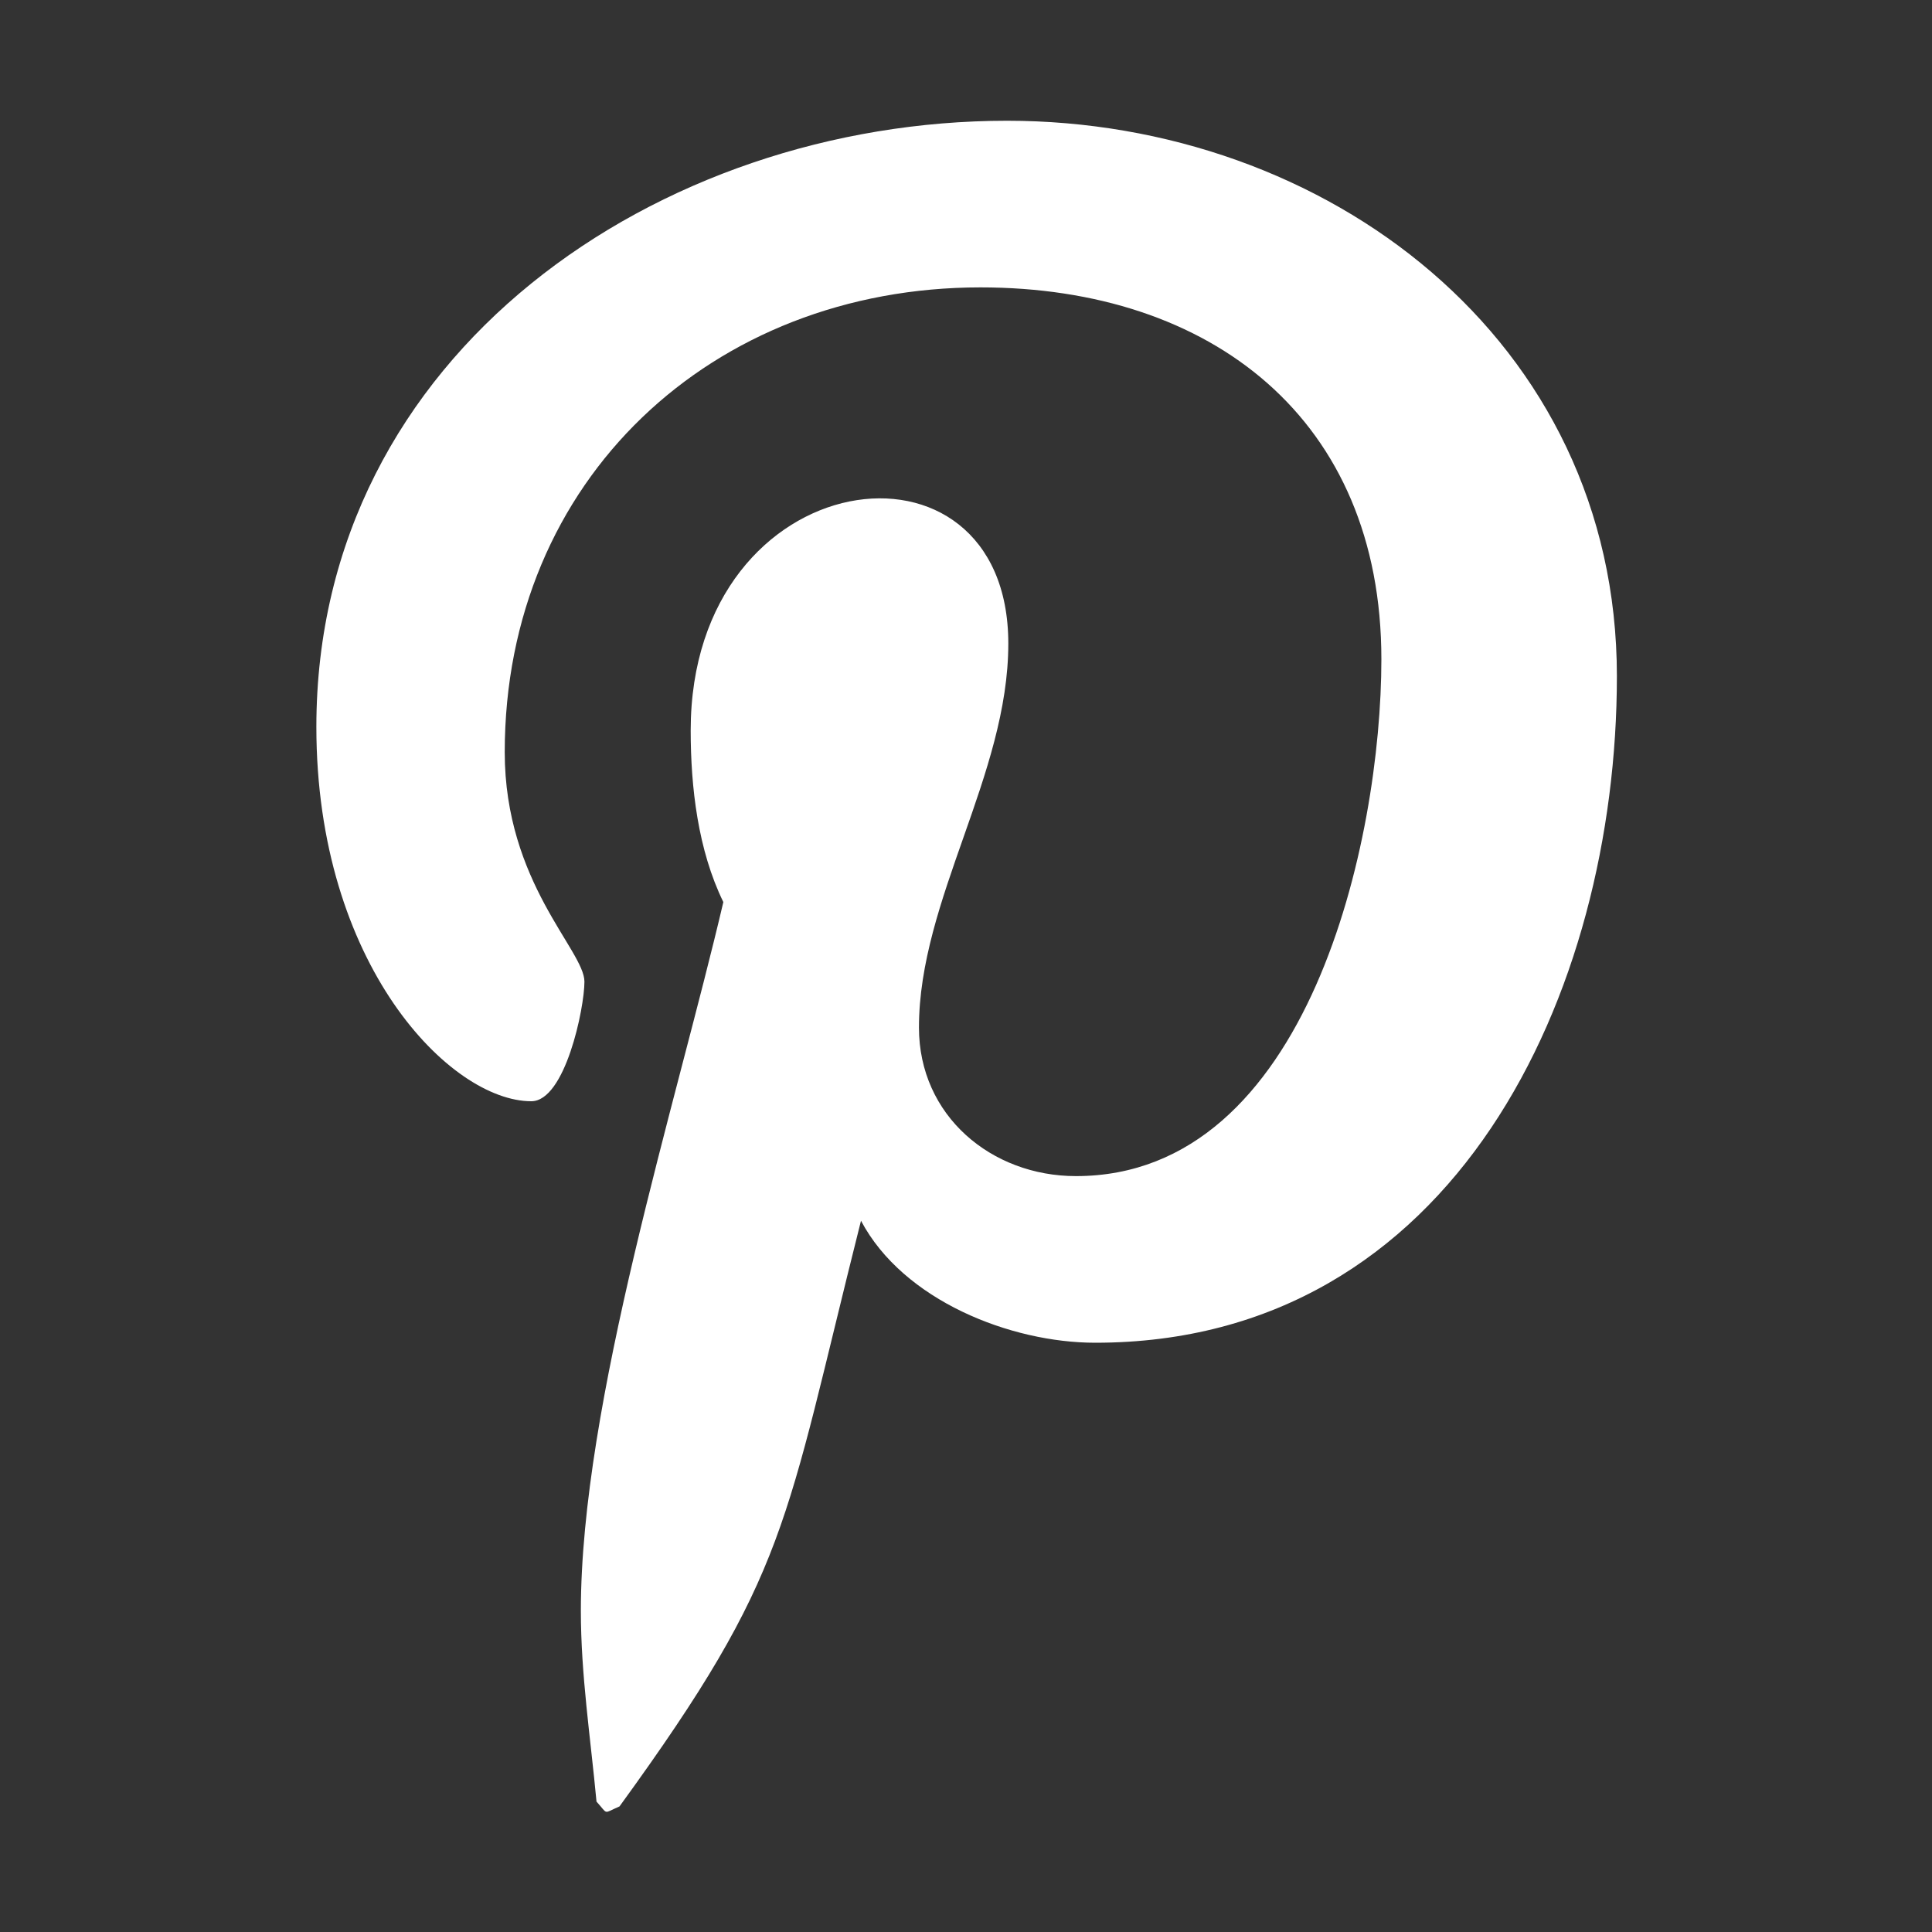 <svg width="20" height="20" viewBox="0 0 20 20" fill="none" xmlns="http://www.w3.org/2000/svg">
<rect x="0" y="0" width="20" height="20" fill="#333333" stroke="none"/>
<path d="M10.425 1.25C6.825 1.25 3.275 3.65 3.275 7.525C3.275 9.988 4.663 11.4 5.5 11.4C5.85 11.4 6.05 10.438 6.05 10.162C6.05 9.838 5.225 9.137 5.225 7.787C5.225 4.963 7.375 2.975 10.15 2.975C12.538 2.975 14.3 4.338 14.3 6.825C14.3 8.688 13.55 12.175 11.138 12.175C10.263 12.175 9.513 11.55 9.513 10.637C9.513 9.312 10.438 8.025 10.438 6.662C10.438 4.338 7.15 4.763 7.15 7.562C7.15 8.15 7.225 8.8 7.488 9.338C7 11.425 6.013 14.525 6.013 16.675C6.013 17.337 6.113 17.988 6.175 18.65C6.3 18.788 6.238 18.775 6.413 18.7C8.175 16.275 8.113 15.812 8.913 12.637C9.35 13.463 10.463 13.9 11.338 13.9C15.063 13.9 16.738 10.275 16.738 7C16.738 3.513 13.725 1.25 10.425 1.25Z" fill="white"/>
</svg>
